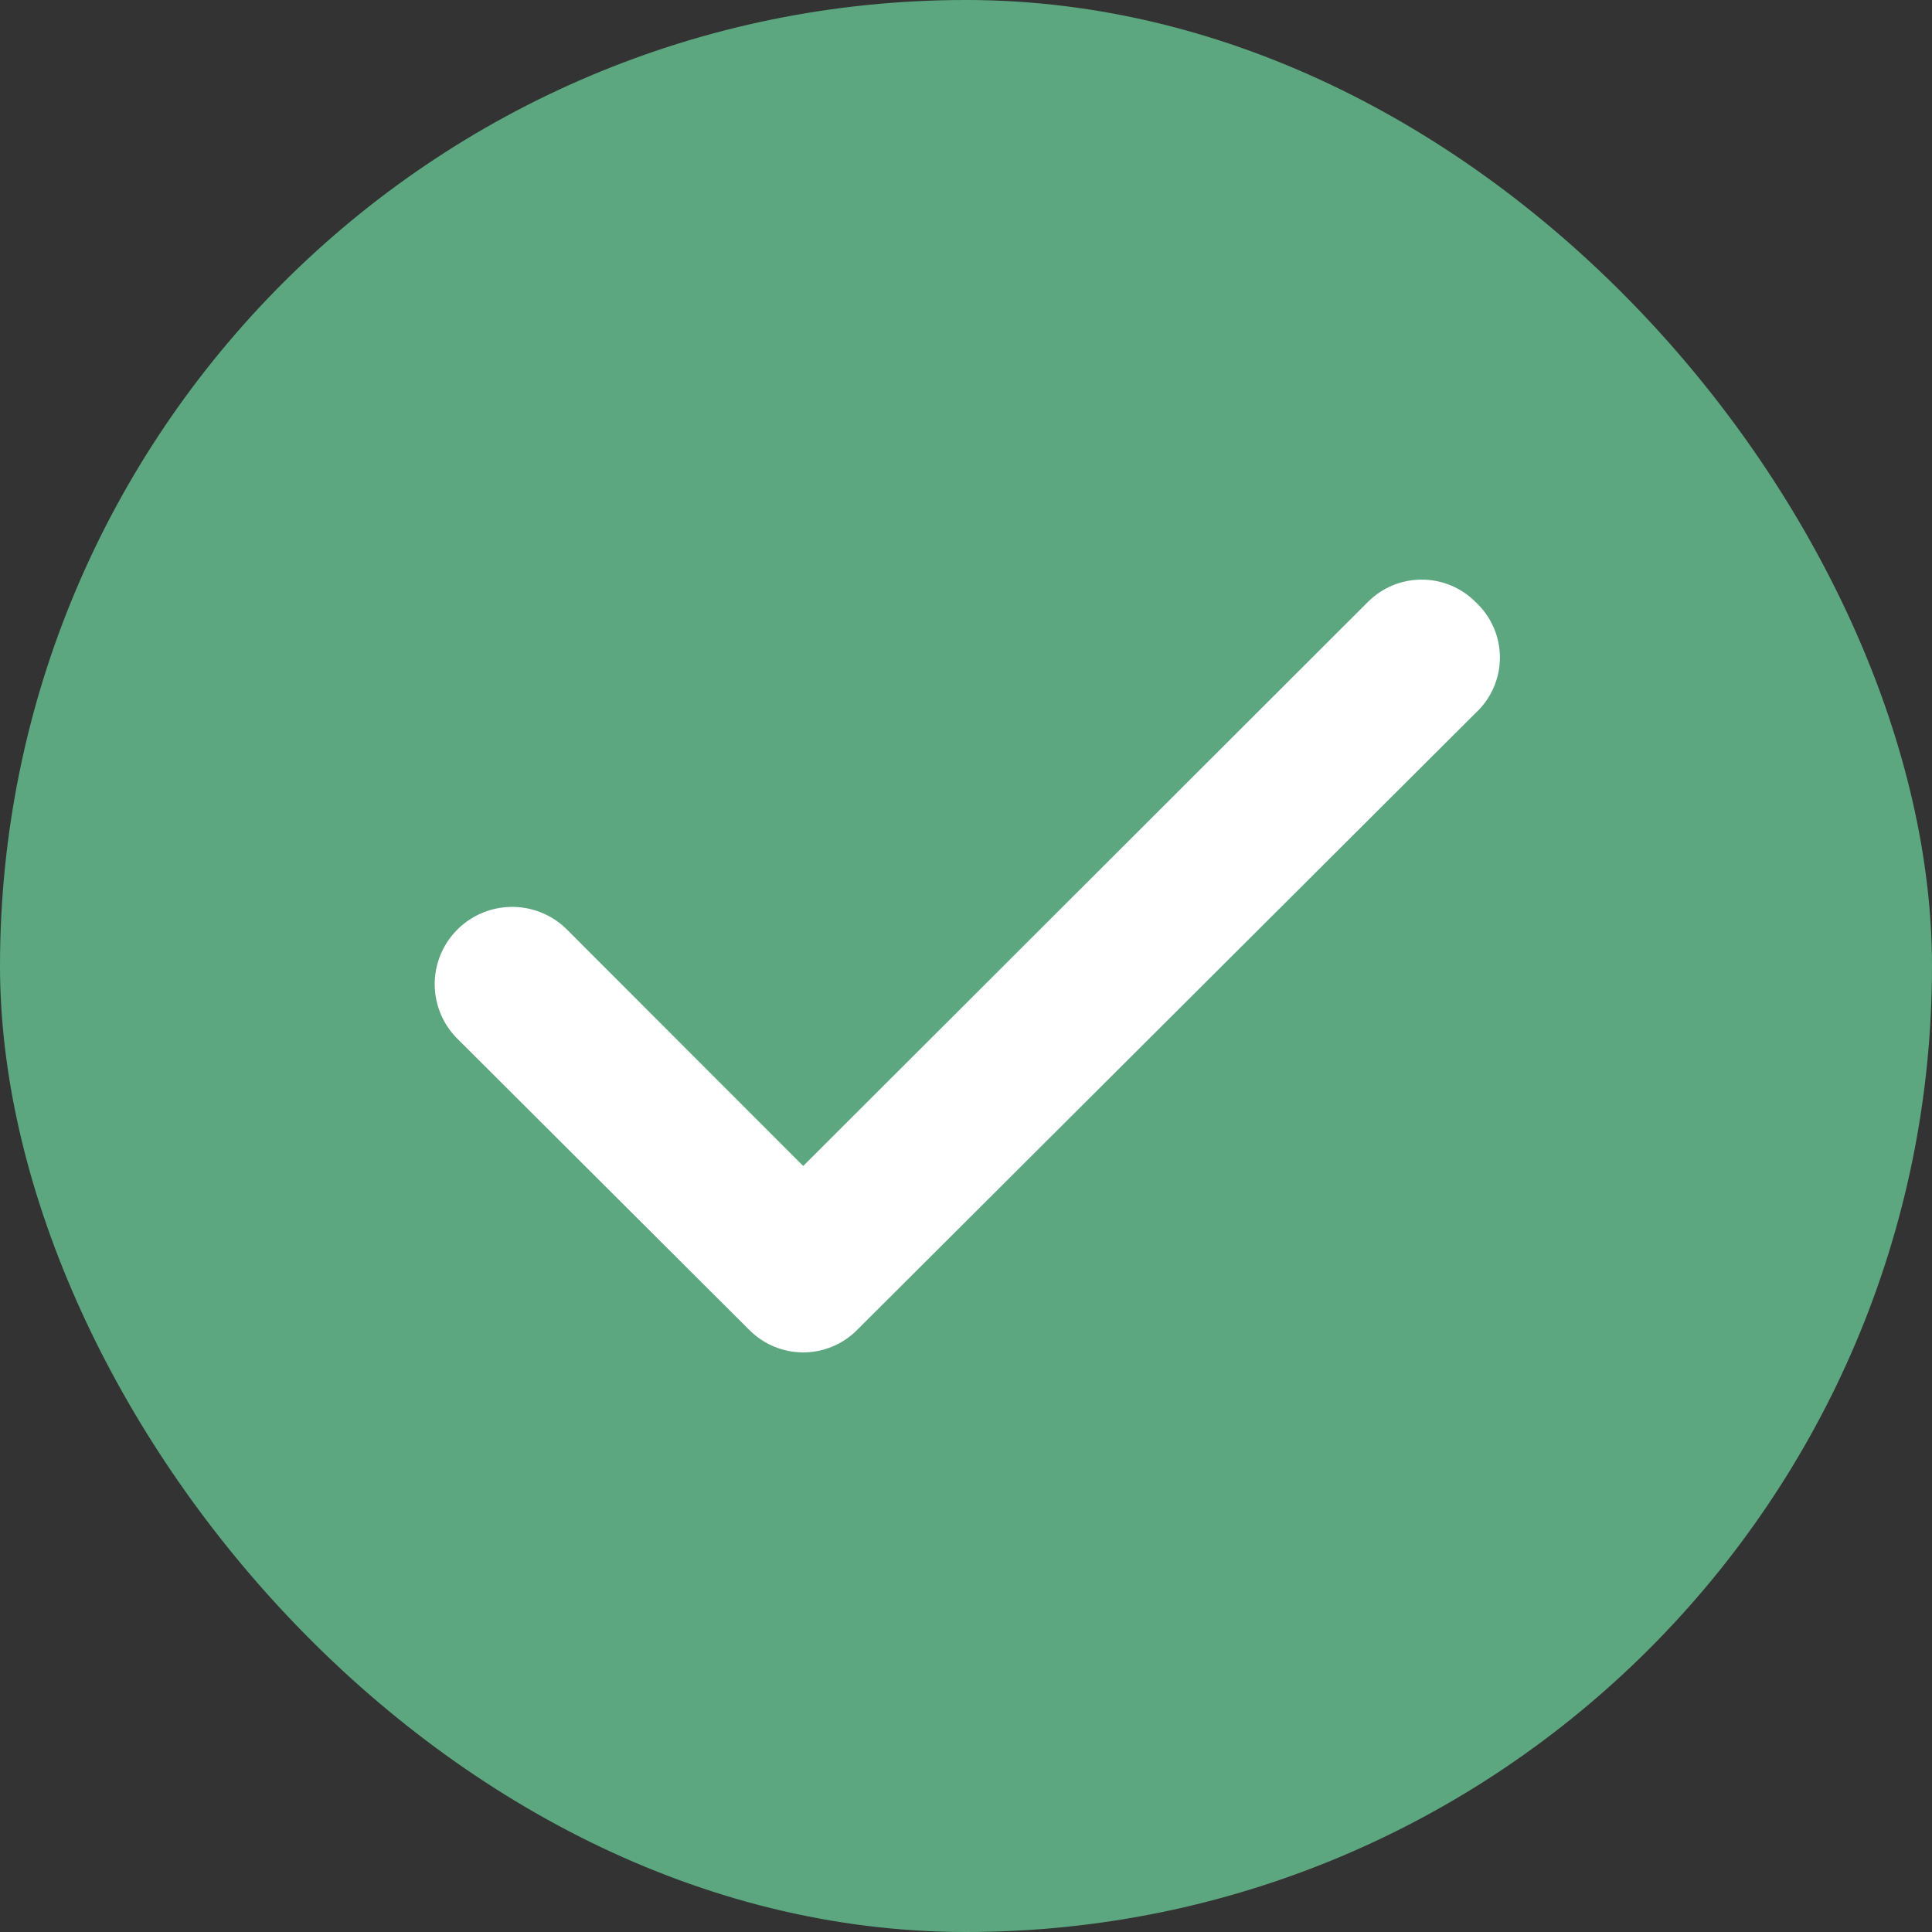 <svg width="80" height="80" viewBox="0 0 80 80" fill="none" xmlns="http://www.w3.org/2000/svg">
<rect x="0" y="0" width="80" height="80" fill="#333333" stroke="none"/>
<rect width="80" height="80" rx="40" fill="#5CA77F"/>
<path d="M61.098 24.926C60.806 24.633 60.459 24.4 60.076 24.241C59.694 24.082 59.284 24 58.869 24C58.455 24 58.045 24.082 57.662 24.241C57.28 24.4 56.933 24.633 56.641 24.926L33.259 48.281L23.436 38.45C23.133 38.158 22.775 37.929 22.383 37.775C21.991 37.621 21.573 37.545 21.152 37.553C20.731 37.56 20.315 37.65 19.929 37.817C19.543 37.985 19.193 38.226 18.901 38.529C18.608 38.831 18.378 39.188 18.223 39.578C18.069 39.969 17.993 40.387 18 40.807C18.008 41.227 18.098 41.641 18.266 42.027C18.434 42.412 18.676 42.761 18.979 43.052L31.031 55.074C31.323 55.367 31.67 55.6 32.052 55.759C32.435 55.918 32.845 56 33.259 56C33.673 56 34.084 55.918 34.466 55.759C34.849 55.6 35.196 55.367 35.487 55.074L61.098 29.528C61.416 29.235 61.67 28.879 61.844 28.483C62.018 28.087 62.108 27.659 62.108 27.227C62.108 26.795 62.018 26.367 61.844 25.971C61.67 25.575 61.416 25.219 61.098 24.926Z" fill="white"/>
</svg>
